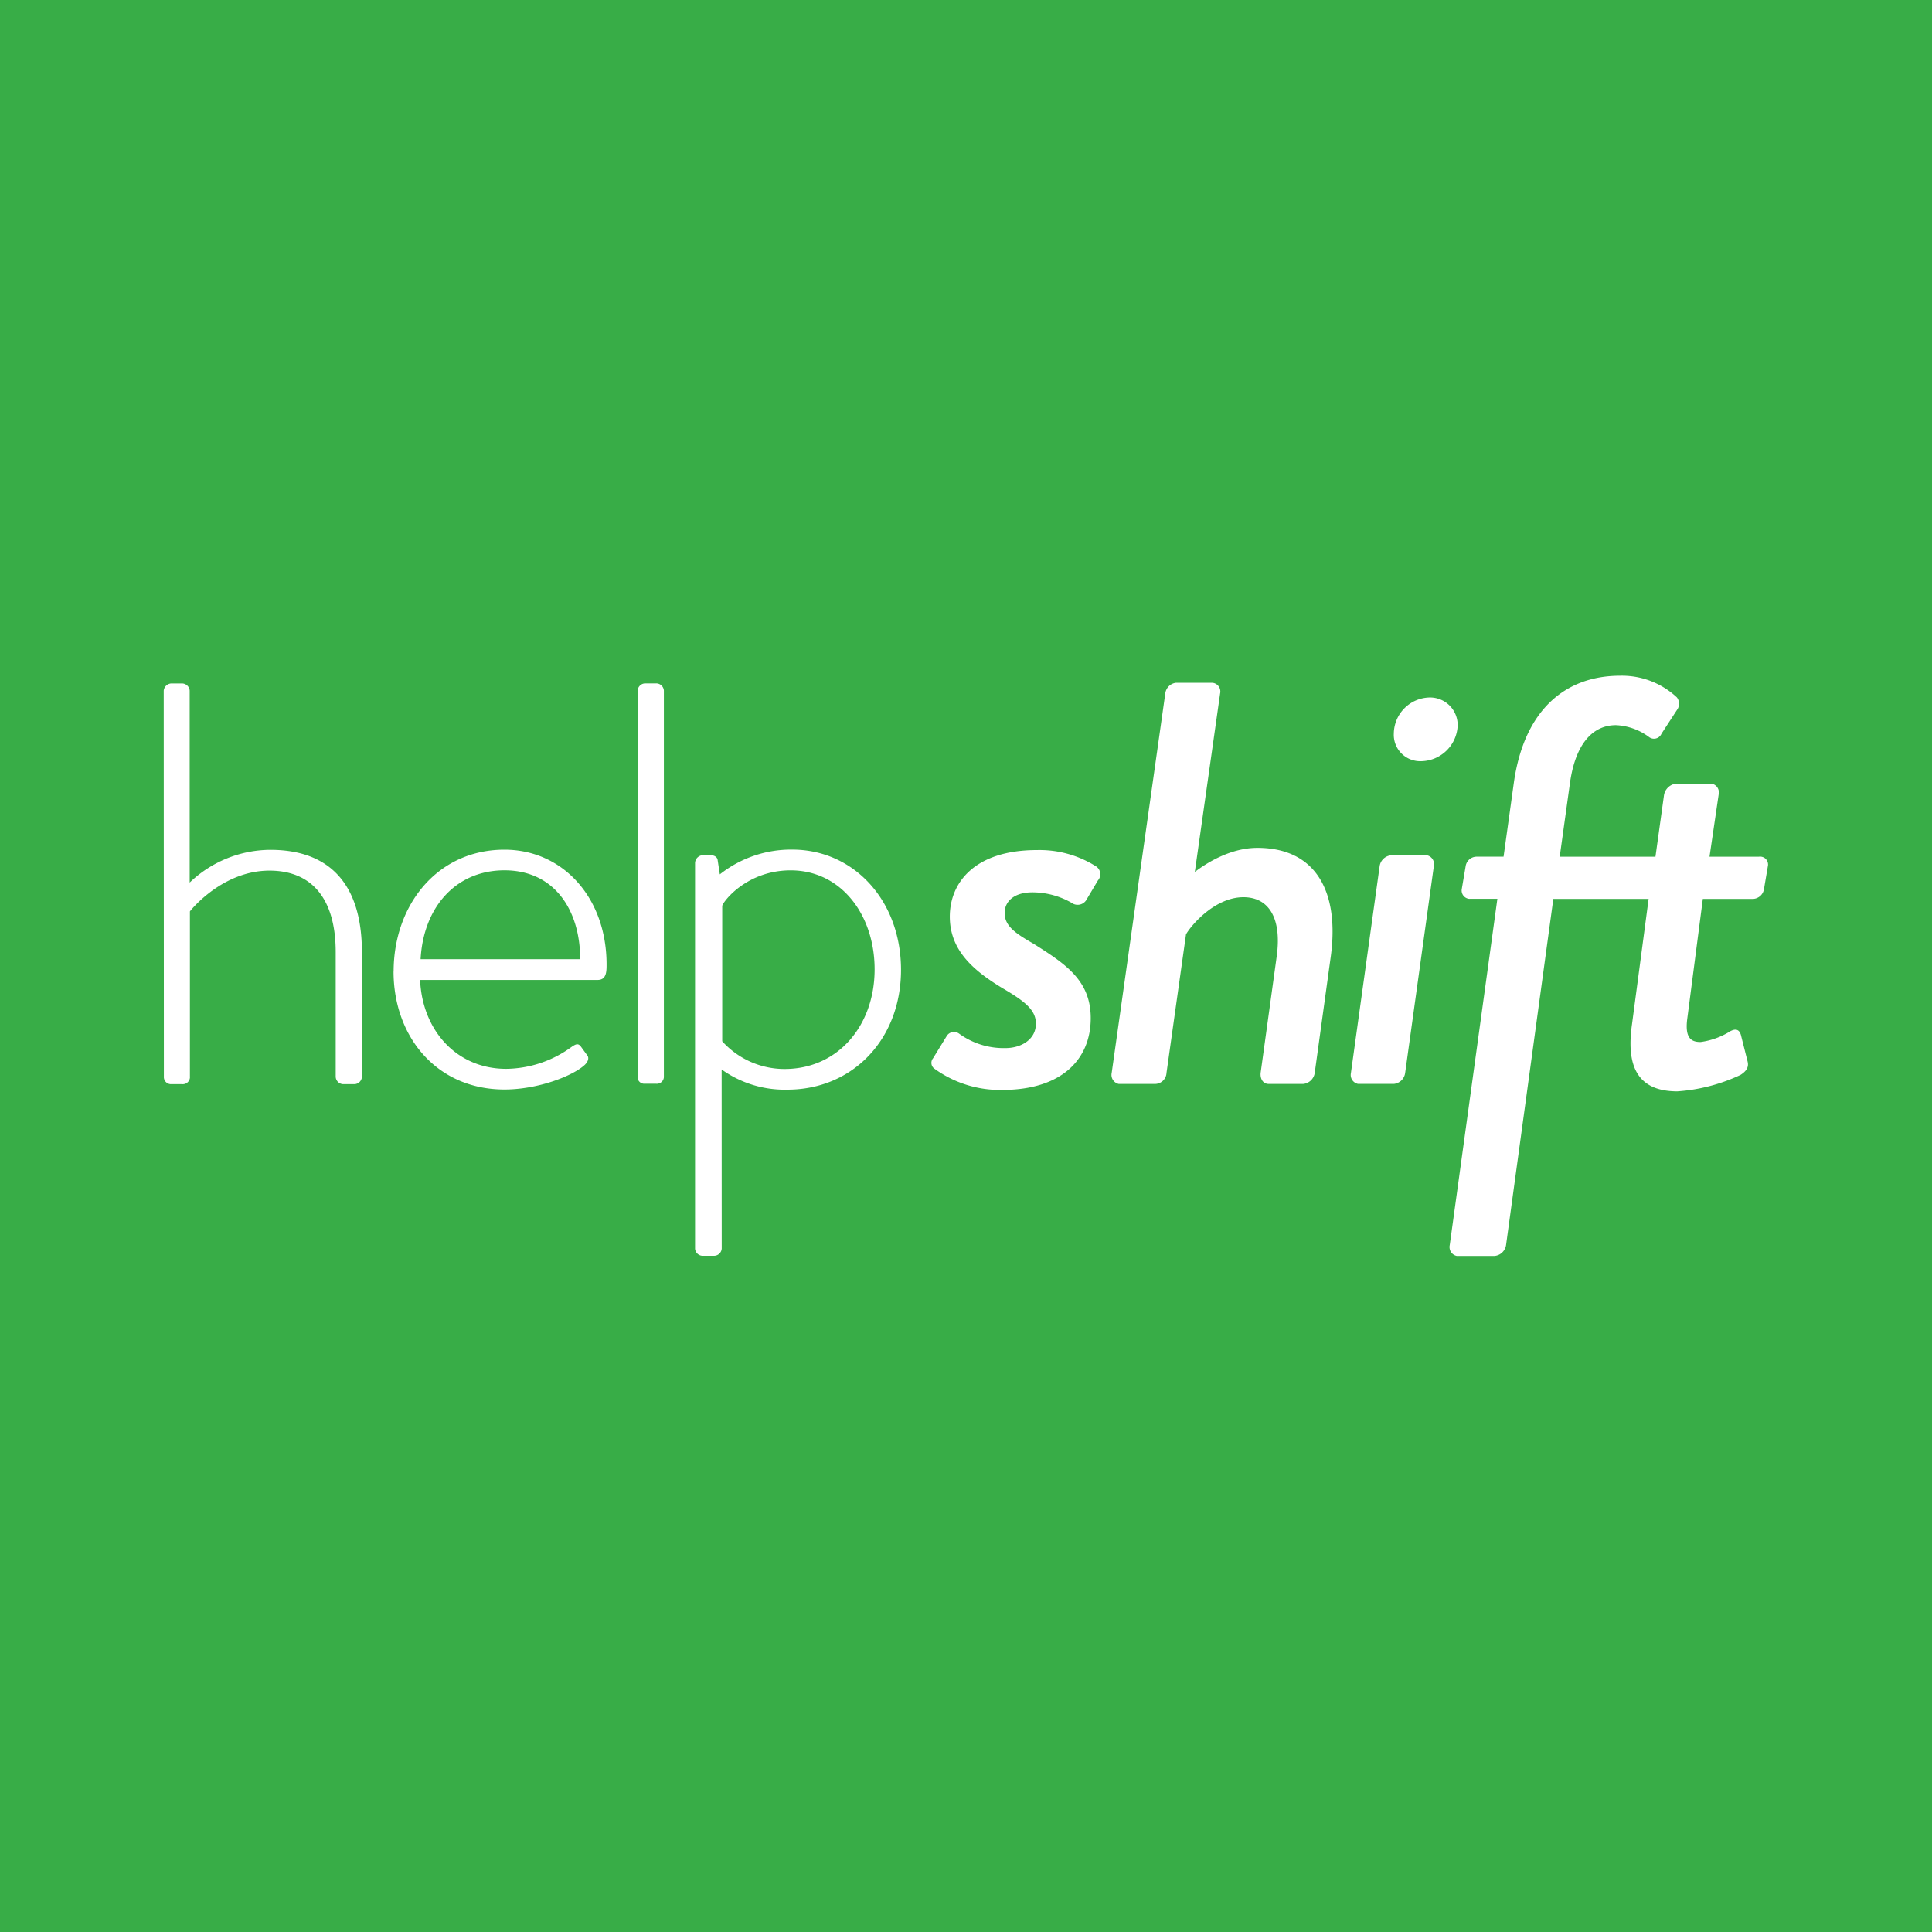 <svg xmlns="http://www.w3.org/2000/svg" id="Layer_1" data-name="Layer 1" viewBox="0 0 500 500"><defs><style>.cls-2{fill:#fff;fill-rule:evenodd}</style></defs><path fill="#38ad47" d="M0 0h500v500H0z"/><path d="M42.41 278.58a1.86 1.86 0 0 0 1.74 2h3a1.86 1.86 0 0 0 2-1.64 1.22 1.22 0 0 0 0-.33v-42.74c.58-.76 8.66-10.55 20.59-10.55 10.94 0 17.14 7.23 17.14 21.1v32.16a2 2 0 0 0 2 2h2.78a2 2 0 0 0 2-2v-32.2c0-17.94-8.71-26.44-23.68-26.44a30.38 30.38 0 0 0-20.89 8.47v-49.67a2 2 0 0 0-2.06-1.86H44.6a2.08 2.08 0 0 0-2.23 1.86zM108.85 248.24c.72-13.46 9.13-23 21.71-23 12.86 0 19.59 10.23 19.59 23zm-7 3.16c0 17 11.27 30.56 28.69 30.56 8.85 0 17.86-3.6 20.83-6.41.93-.91 1.08-1.85.61-2.43l-1.54-2.12c-.74-1.06-1.3-.91-2.6 0a29.2 29.2 0 0 1-16.84 5.61c-12.87 0-21.72-10-22.28-23h45.94c2.32 0 2.32-2.23 2.32-4 0-17.4-11.42-29.71-26.42-29.71-17.42 0-28.69 14.38-28.69 31.53zM165 278.62a1.74 1.74 0 0 0 1.63 1.85h3.18a1.84 1.84 0 0 0 2-1.68 1 1 0 0 0 0-.17v-99.9a2 2 0 0 0-2-1.86h-2.79a2 2 0 0 0-2 1.86zM186.91 269.59v-35.17c.43-1.39 6.57-9.17 17.72-9.17 13 0 21.72 11.44 21.72 25.63 0 14.48-9.43 25.77-23.3 25.77a21.73 21.73 0 0 1-16.14-7.17zm-.15 7.19a28.07 28.07 0 0 0 17 5.22c16.86 0 29.42-13 29.42-31s-12.28-31.12-28.14-31.12a29.71 29.71 0 0 0-18.75 6.41l-.58-3.81c-.16-.68-.8-1.15-1.85-1.15h-1.75a2.1 2.1 0 0 0-2.23 2v99.86A2 2 0 0 0 182 325h2.71a2 2 0 0 0 2.07-1.86zM241.73 276.5a28.93 28.93 0 0 0 17.66 5.57c15.26 0 22.89-7.82 22.89-18.57 0-9.76-6.48-14-14.74-19.22-4.64-2.67-7.54-4.56-7.54-8 0-2.84 2.25-5.34 7.2-5.34a20.5 20.5 0 0 1 10.62 3 2.65 2.65 0 0 0 3.46-1.27l2.86-4.81a2.43 2.43 0 0 0-.21-3.43 2.14 2.14 0 0 0-.39-.28 27.31 27.31 0 0 0-15.17-4.15c-16.26 0-22.56 8.55-22.56 17.22s6 13.87 13.5 18.44c6.22 3.62 8.78 5.83 8.78 9.28 0 4.09-3.84 6.3-7.85 6.3a19.58 19.58 0 0 1-12-3.72 2.23 2.23 0 0 0-3.12.43 2.56 2.56 0 0 0-.22.35l-3.42 5.57a1.86 1.86 0 0 0 .23 2.62zM287.7 277.69a2.39 2.39 0 0 0 1.82 2.83h9.25a3 3 0 0 0 3.12-2.86l5.05-35.86c1.49-2.56 7.58-9.6 14.86-9.6 6.68 0 9.95 5.57 8.61 15.3l-4.16 30.16c-.15 1.5.6 2.86 2.08 2.86h8.92a3.33 3.33 0 0 0 3-2.86l4.16-30.16c2.22-16.32-3.57-28.07-19-28.07-7.58 0-14.11 4.64-16.19 6.24l6.54-46.17a2.28 2.28 0 0 0-1.66-2.74l-.42-.06h-9.29a3.16 3.16 0 0 0-2.82 2.8zM349.61 277.73a2.36 2.36 0 0 0 1.84 2.78h9.3a3.28 3.28 0 0 0 2.9-2.82l7.43-53.56a2.34 2.34 0 0 0-1.79-2.78h-9.24a3.3 3.3 0 0 0-3 2.82zM367.55 197a9.63 9.63 0 0 0 9.69-9.16 7.14 7.14 0 0 0-7-7.33H370a9.45 9.45 0 0 0-9.28 9.28 6.83 6.83 0 0 0 6.45 7.2zM455.19 221.72h-12.77l2.38-16.19a2.3 2.3 0 0 0-1.81-2.71h-9.34a3.6 3.6 0 0 0-3 2.9l-2.22 16h-24.78l2.67-19.2c1.49-10.36 6.09-14.85 11.89-14.85a15.51 15.51 0 0 1 8.46 3 2.11 2.11 0 0 0 3-.26 2 2 0 0 0 .31-.51l4-6.14a2.69 2.69 0 0 0 0-3.27 20.81 20.81 0 0 0-14.7-5.61c-14.12 0-24.81 8.8-27.49 27.63l-2.67 19.2h-7a2.9 2.9 0 0 0-2.82 2.51l-1 5.9a2.17 2.17 0 0 0 1.81 2.49 1.85 1.85 0 0 0 .41 0h7l-12.33 89.61a2.36 2.36 0 0 0 1.82 2.82 1.17 1.17 0 0 0 .26 0h9.5a3.31 3.31 0 0 0 3-2.86L402 232.64h24.66l-4.31 32.5c-1.48 10.49 1.19 17.3 11.74 17.3a45.74 45.74 0 0 0 16.34-4.25c1.34-.85 2.23-1.86 1.86-3.42l-1.64-6.5c-.29-1.41-1-2.35-2.82-1.41a19.29 19.29 0 0 1-7.72 2.81c-2.38 0-4.16-.93-3.42-6.24l4-30.79h13a3 3 0 0 0 2.82-2.51l1-5.9a2.05 2.05 0 0 0-1.52-2.48 2.07 2.07 0 0 0-.8-.03z" class="cls-2"/></svg>